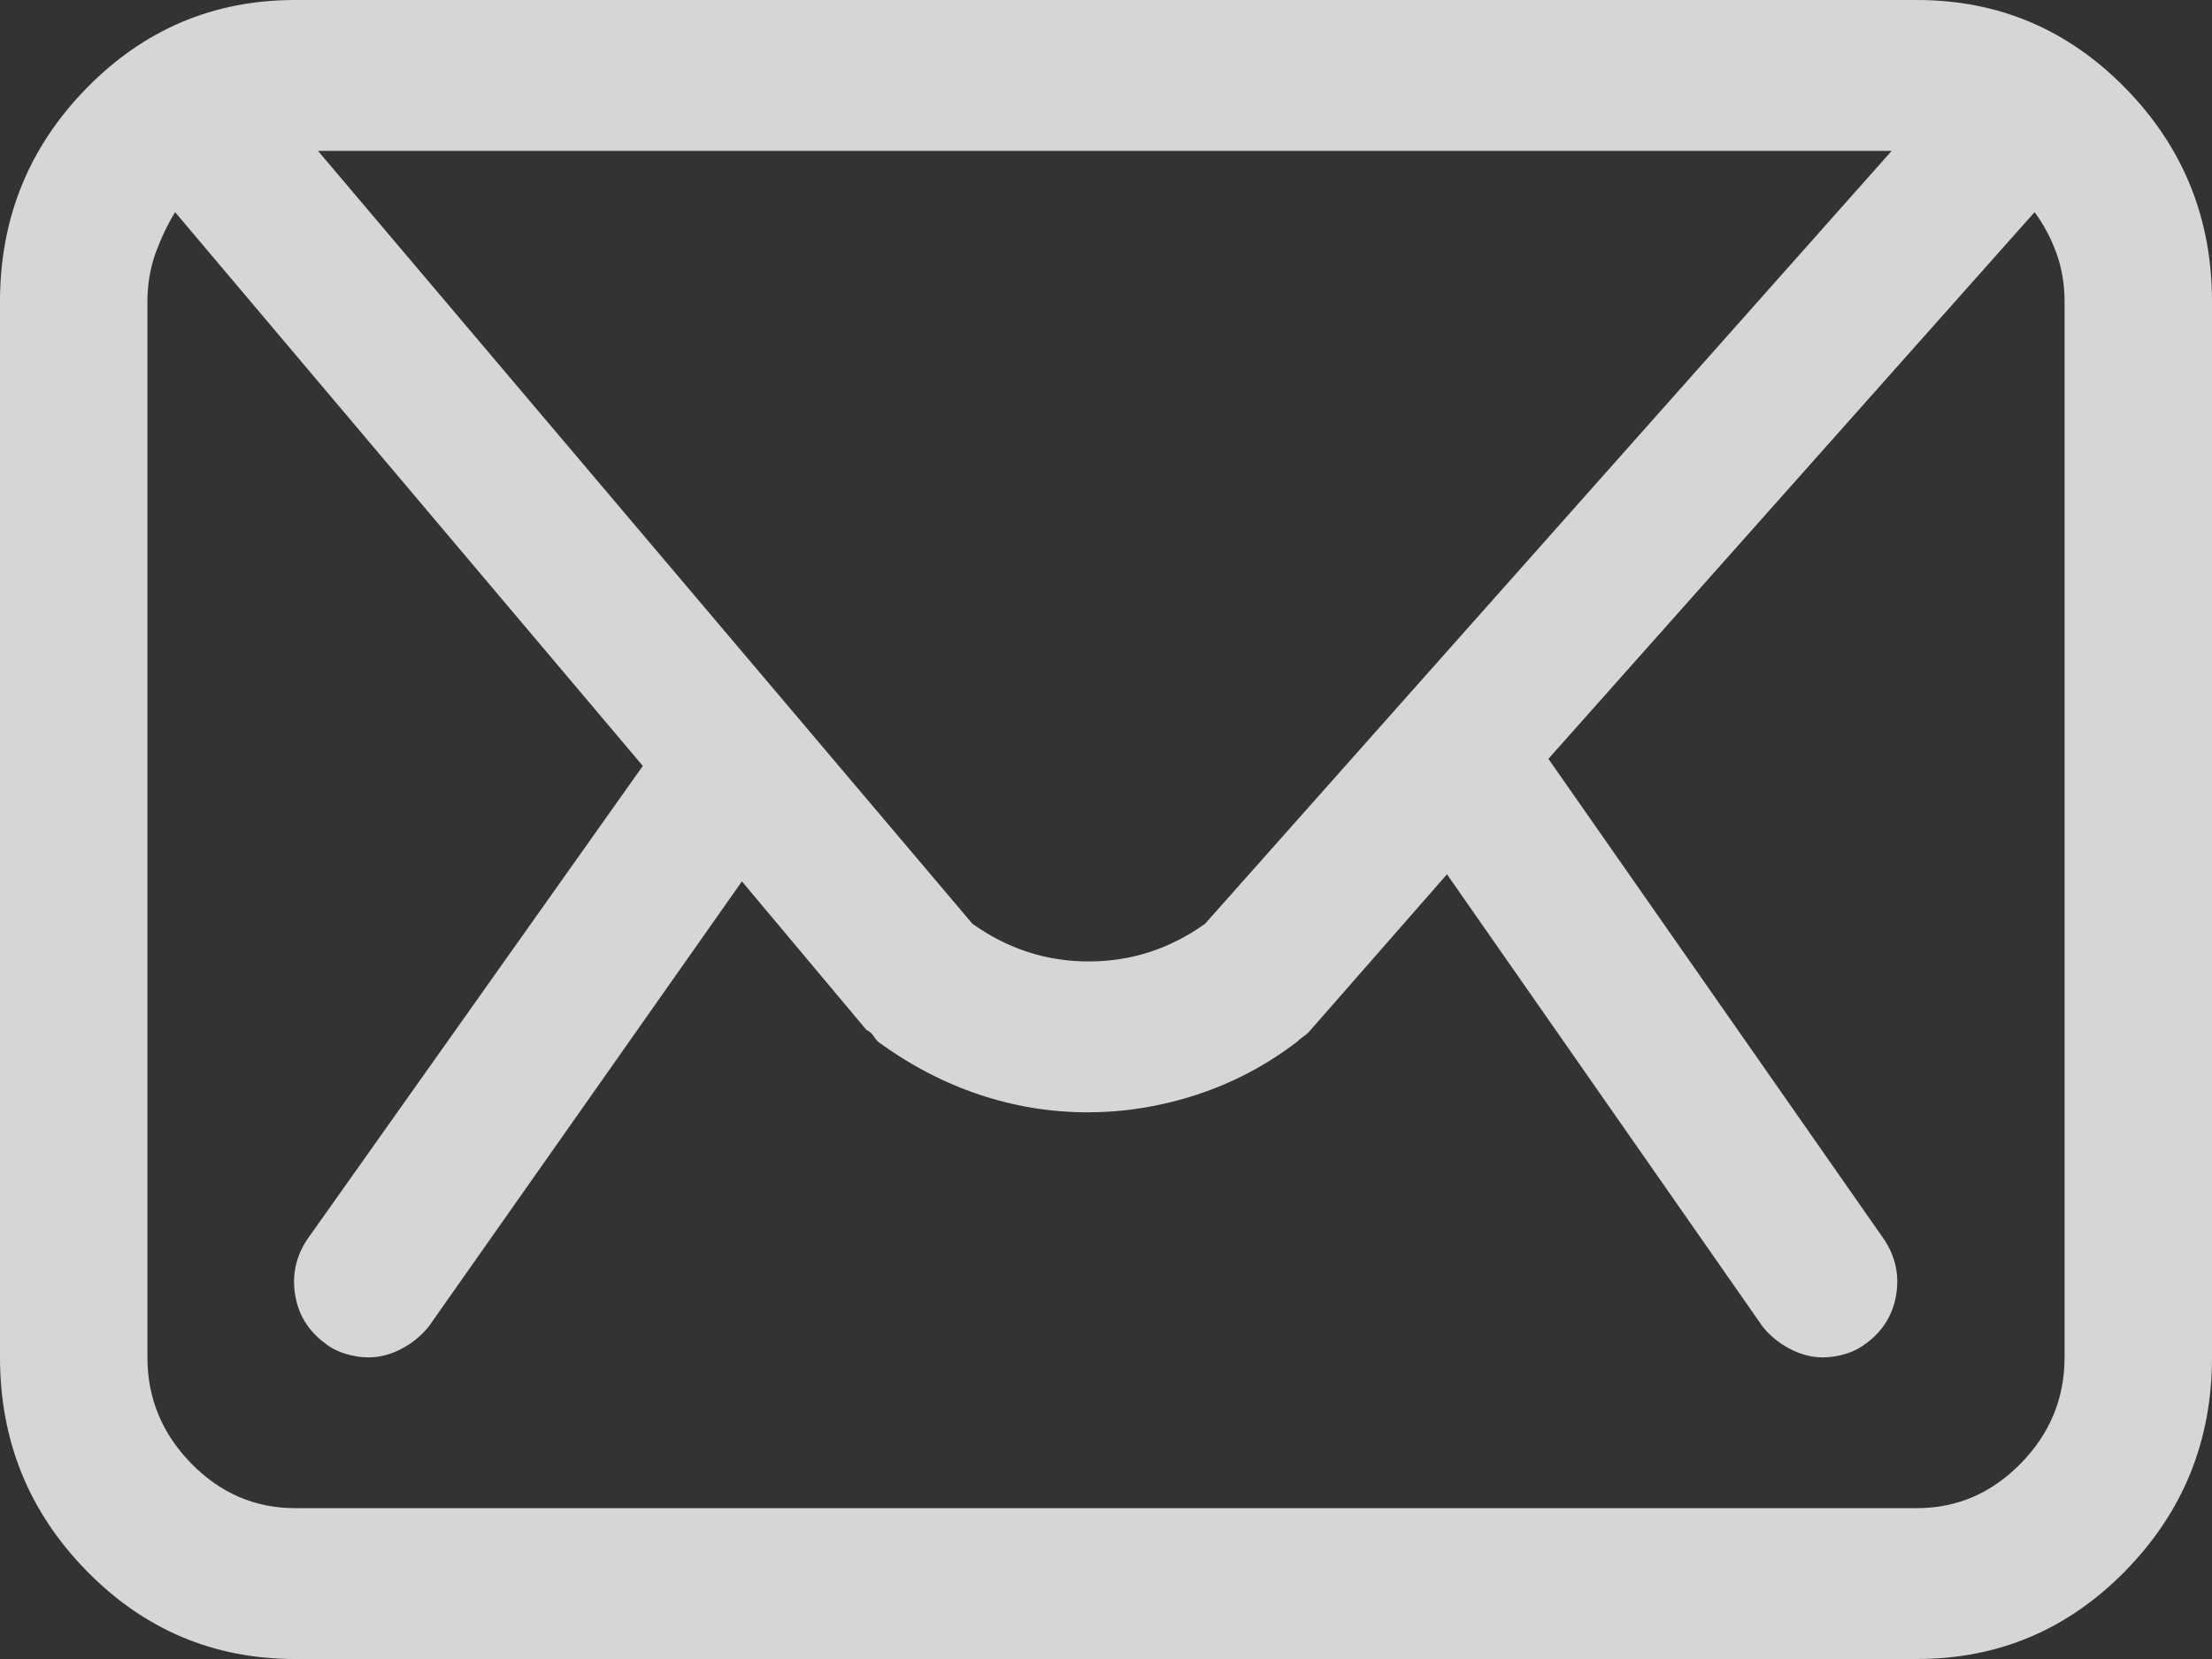 <svg width="20" height="15" viewBox="0 0 20 15" fill="none" xmlns="http://www.w3.org/2000/svg">
<rect x="0" y="0" width="20" height="15" fill="#333333" stroke="none"/>
<path d="M17.333 0H2.667C1.931 0 1.302 0.266 0.781 0.799C0.26 1.332 0 1.974 0 2.727V12.273C0 13.026 0.26 13.668 0.781 14.201C1.302 14.734 1.931 15 2.667 15H17.333C18.069 15 18.698 14.734 19.219 14.201C19.74 13.668 20 13.026 20 12.273V2.727C20 1.974 19.74 1.332 19.219 0.799C18.698 0.266 18.069 0 17.333 0ZM10.896 8.352C10.576 8.58 10.226 8.693 9.844 8.693C9.462 8.693 9.111 8.58 8.792 8.352L2.875 1.364H17.104L10.896 8.352ZM18.667 12.273C18.667 12.642 18.535 12.962 18.271 13.232C18.007 13.501 17.694 13.636 17.333 13.636H2.667C2.306 13.636 1.993 13.501 1.729 13.232C1.465 12.962 1.333 12.642 1.333 12.273V2.727C1.333 2.571 1.358 2.425 1.406 2.29C1.455 2.156 1.514 2.031 1.583 1.918L5.812 6.925L2.792 11.186C2.681 11.342 2.639 11.513 2.667 11.697C2.694 11.882 2.785 12.031 2.938 12.145C2.993 12.188 3.056 12.22 3.125 12.241C3.194 12.262 3.264 12.273 3.333 12.273C3.431 12.273 3.528 12.248 3.625 12.198C3.722 12.148 3.806 12.081 3.875 11.996L6.708 7.969L7.833 9.311C7.861 9.325 7.882 9.343 7.896 9.364C7.91 9.386 7.924 9.403 7.938 9.418C8.229 9.631 8.535 9.79 8.854 9.897C9.174 10.004 9.5 10.057 9.833 10.057C10.167 10.057 10.496 10.004 10.823 9.897C11.149 9.79 11.451 9.631 11.729 9.418C11.743 9.403 11.76 9.389 11.781 9.375C11.802 9.361 11.819 9.347 11.833 9.332L13.083 7.905L15.938 11.996C16.007 12.081 16.09 12.148 16.188 12.198C16.285 12.248 16.382 12.273 16.479 12.273C16.549 12.273 16.618 12.262 16.688 12.241C16.757 12.22 16.819 12.188 16.875 12.145C17.028 12.031 17.118 11.882 17.146 11.697C17.174 11.513 17.132 11.342 17.021 11.186L14 6.861L18.396 1.918C18.479 2.031 18.545 2.156 18.594 2.29C18.642 2.425 18.667 2.571 18.667 2.727V12.273Z" fill="white" fill-opacity="0.8"/>
</svg>
